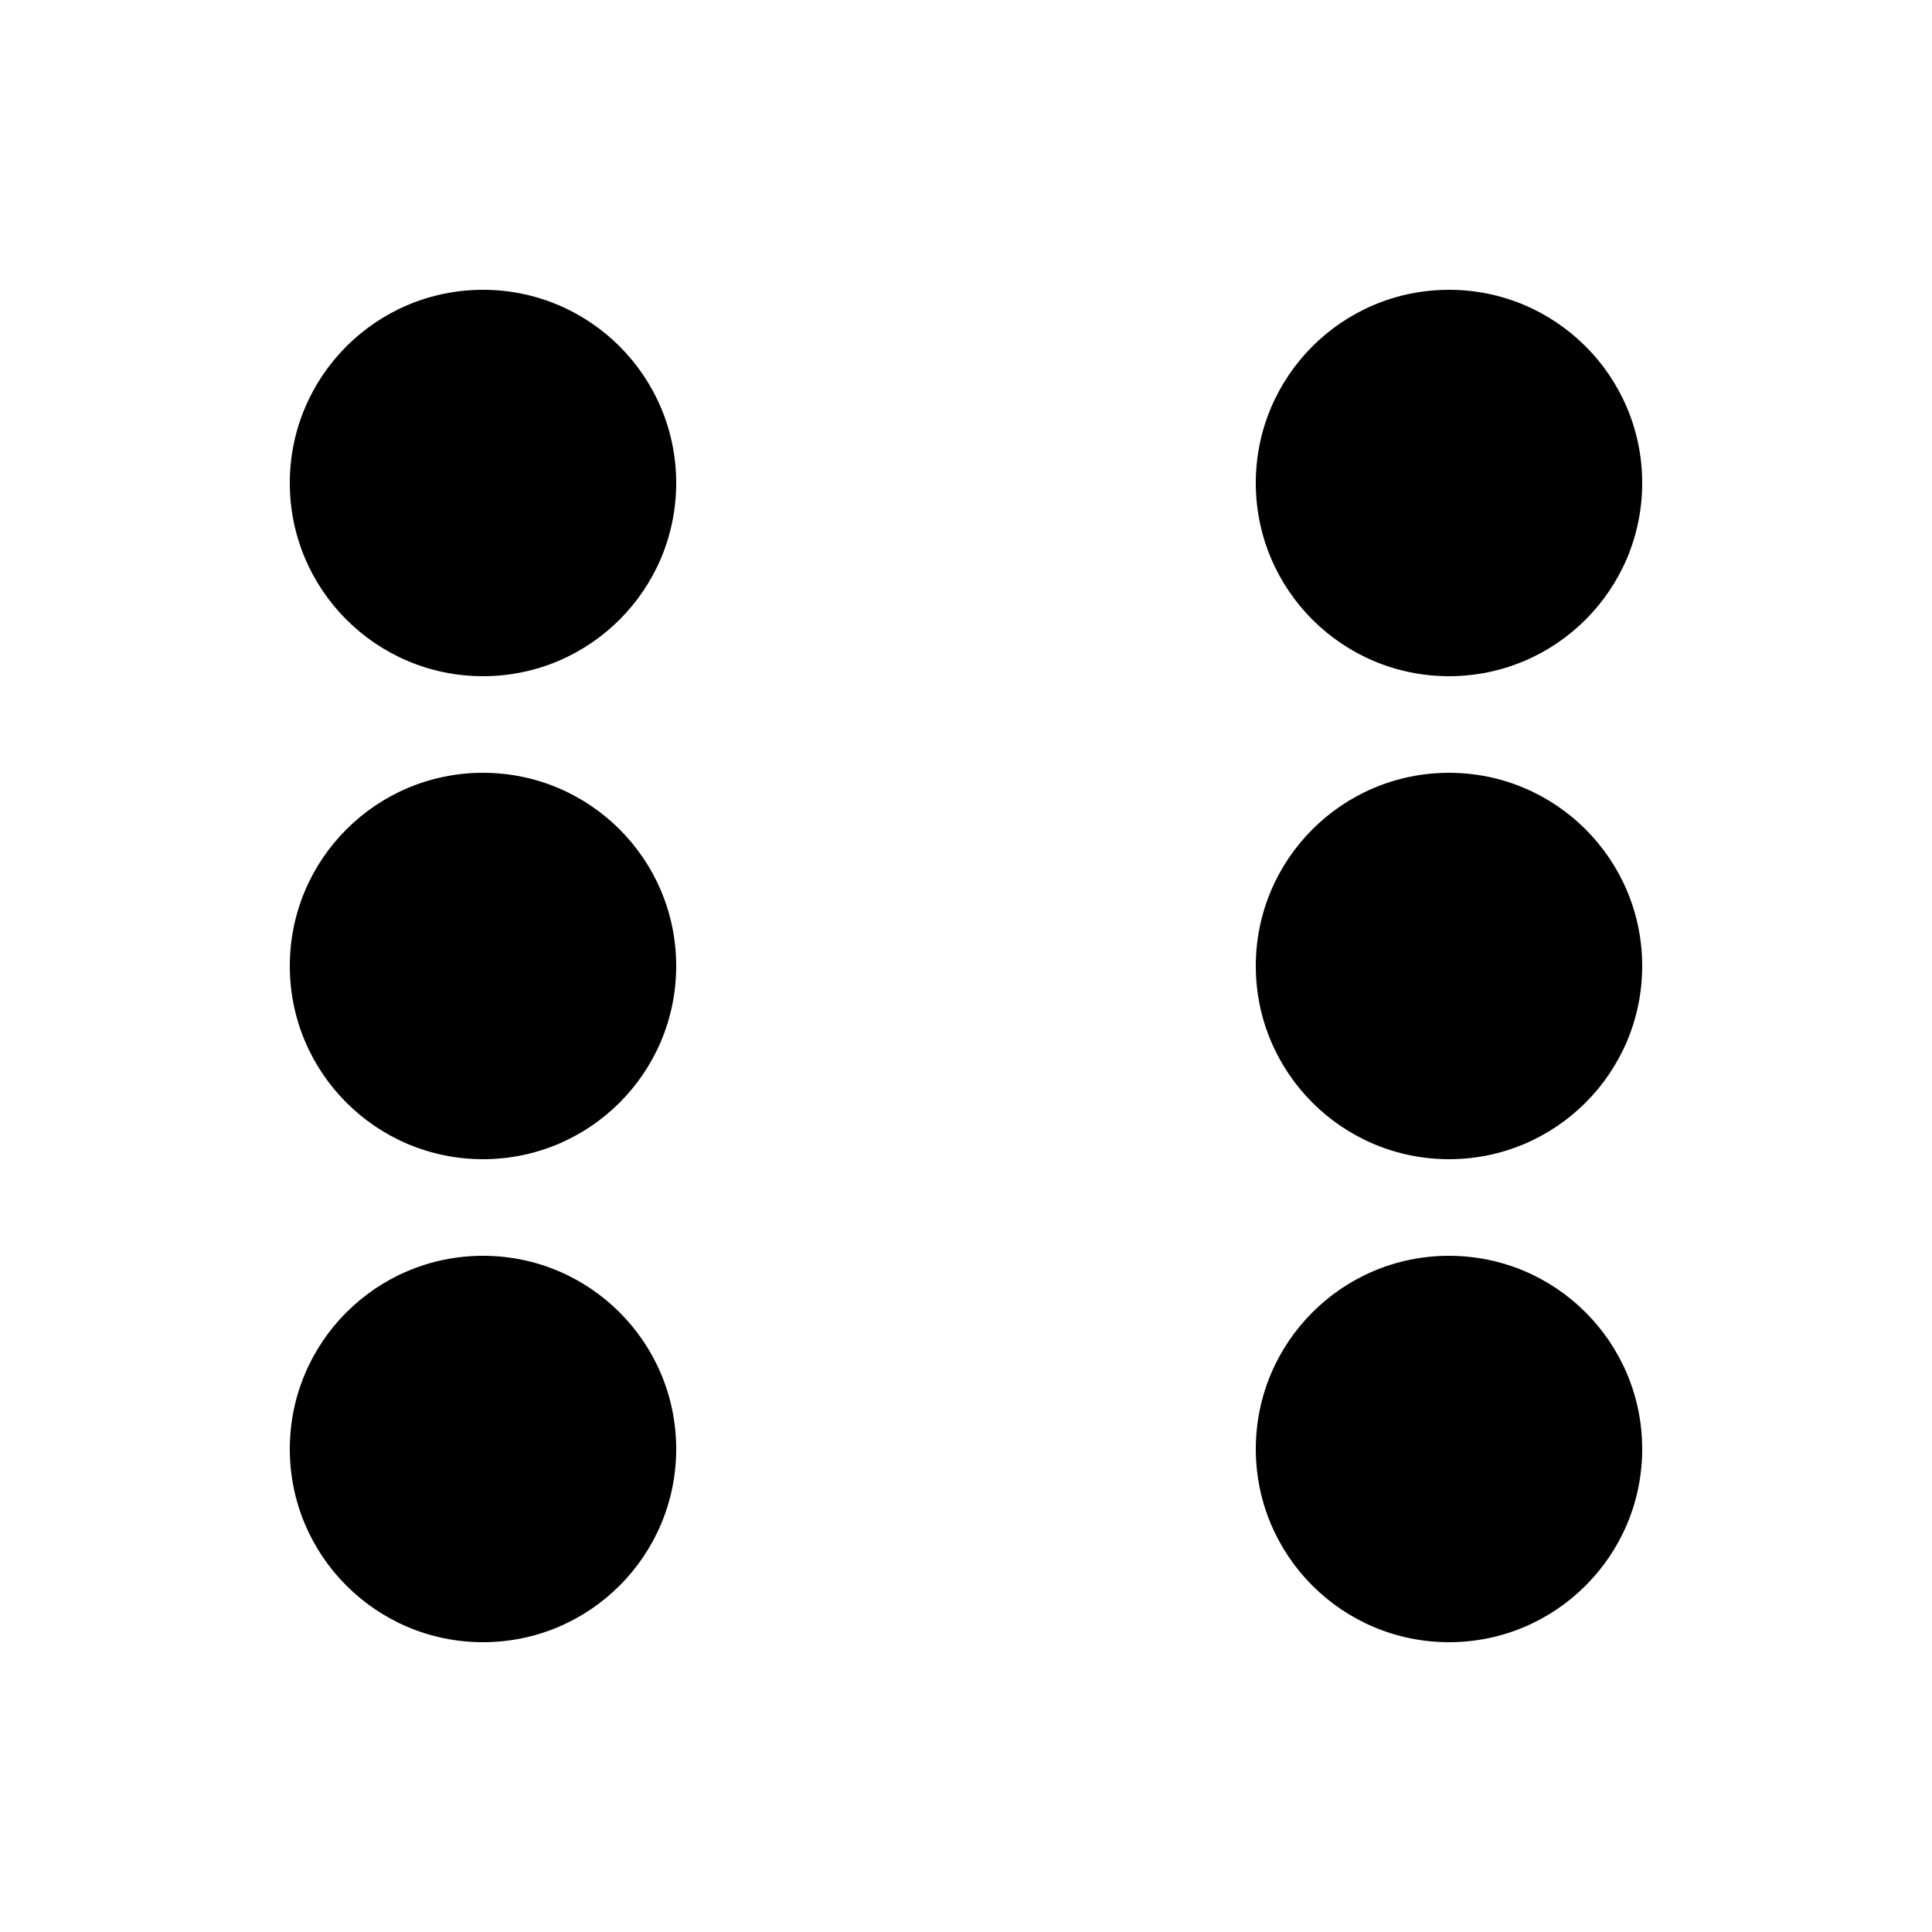 <?xml version="1.0" encoding="UTF-8"?> <svg xmlns="http://www.w3.org/2000/svg" width="20" height="20" viewBox="0 0 20 20" fill="none"> <circle cx="5" cy="5" r="2" fill="black"></circle> <circle cx="5" cy="10" r="2" fill="black"></circle> <circle cx="15" cy="15" r="2" fill="black"></circle> <circle cx="15" cy="5" r="2" fill="black"></circle> <circle cx="15" cy="10" r="2" fill="black"></circle> <circle cx="5" cy="15" r="2" fill="black"></circle> </svg> 